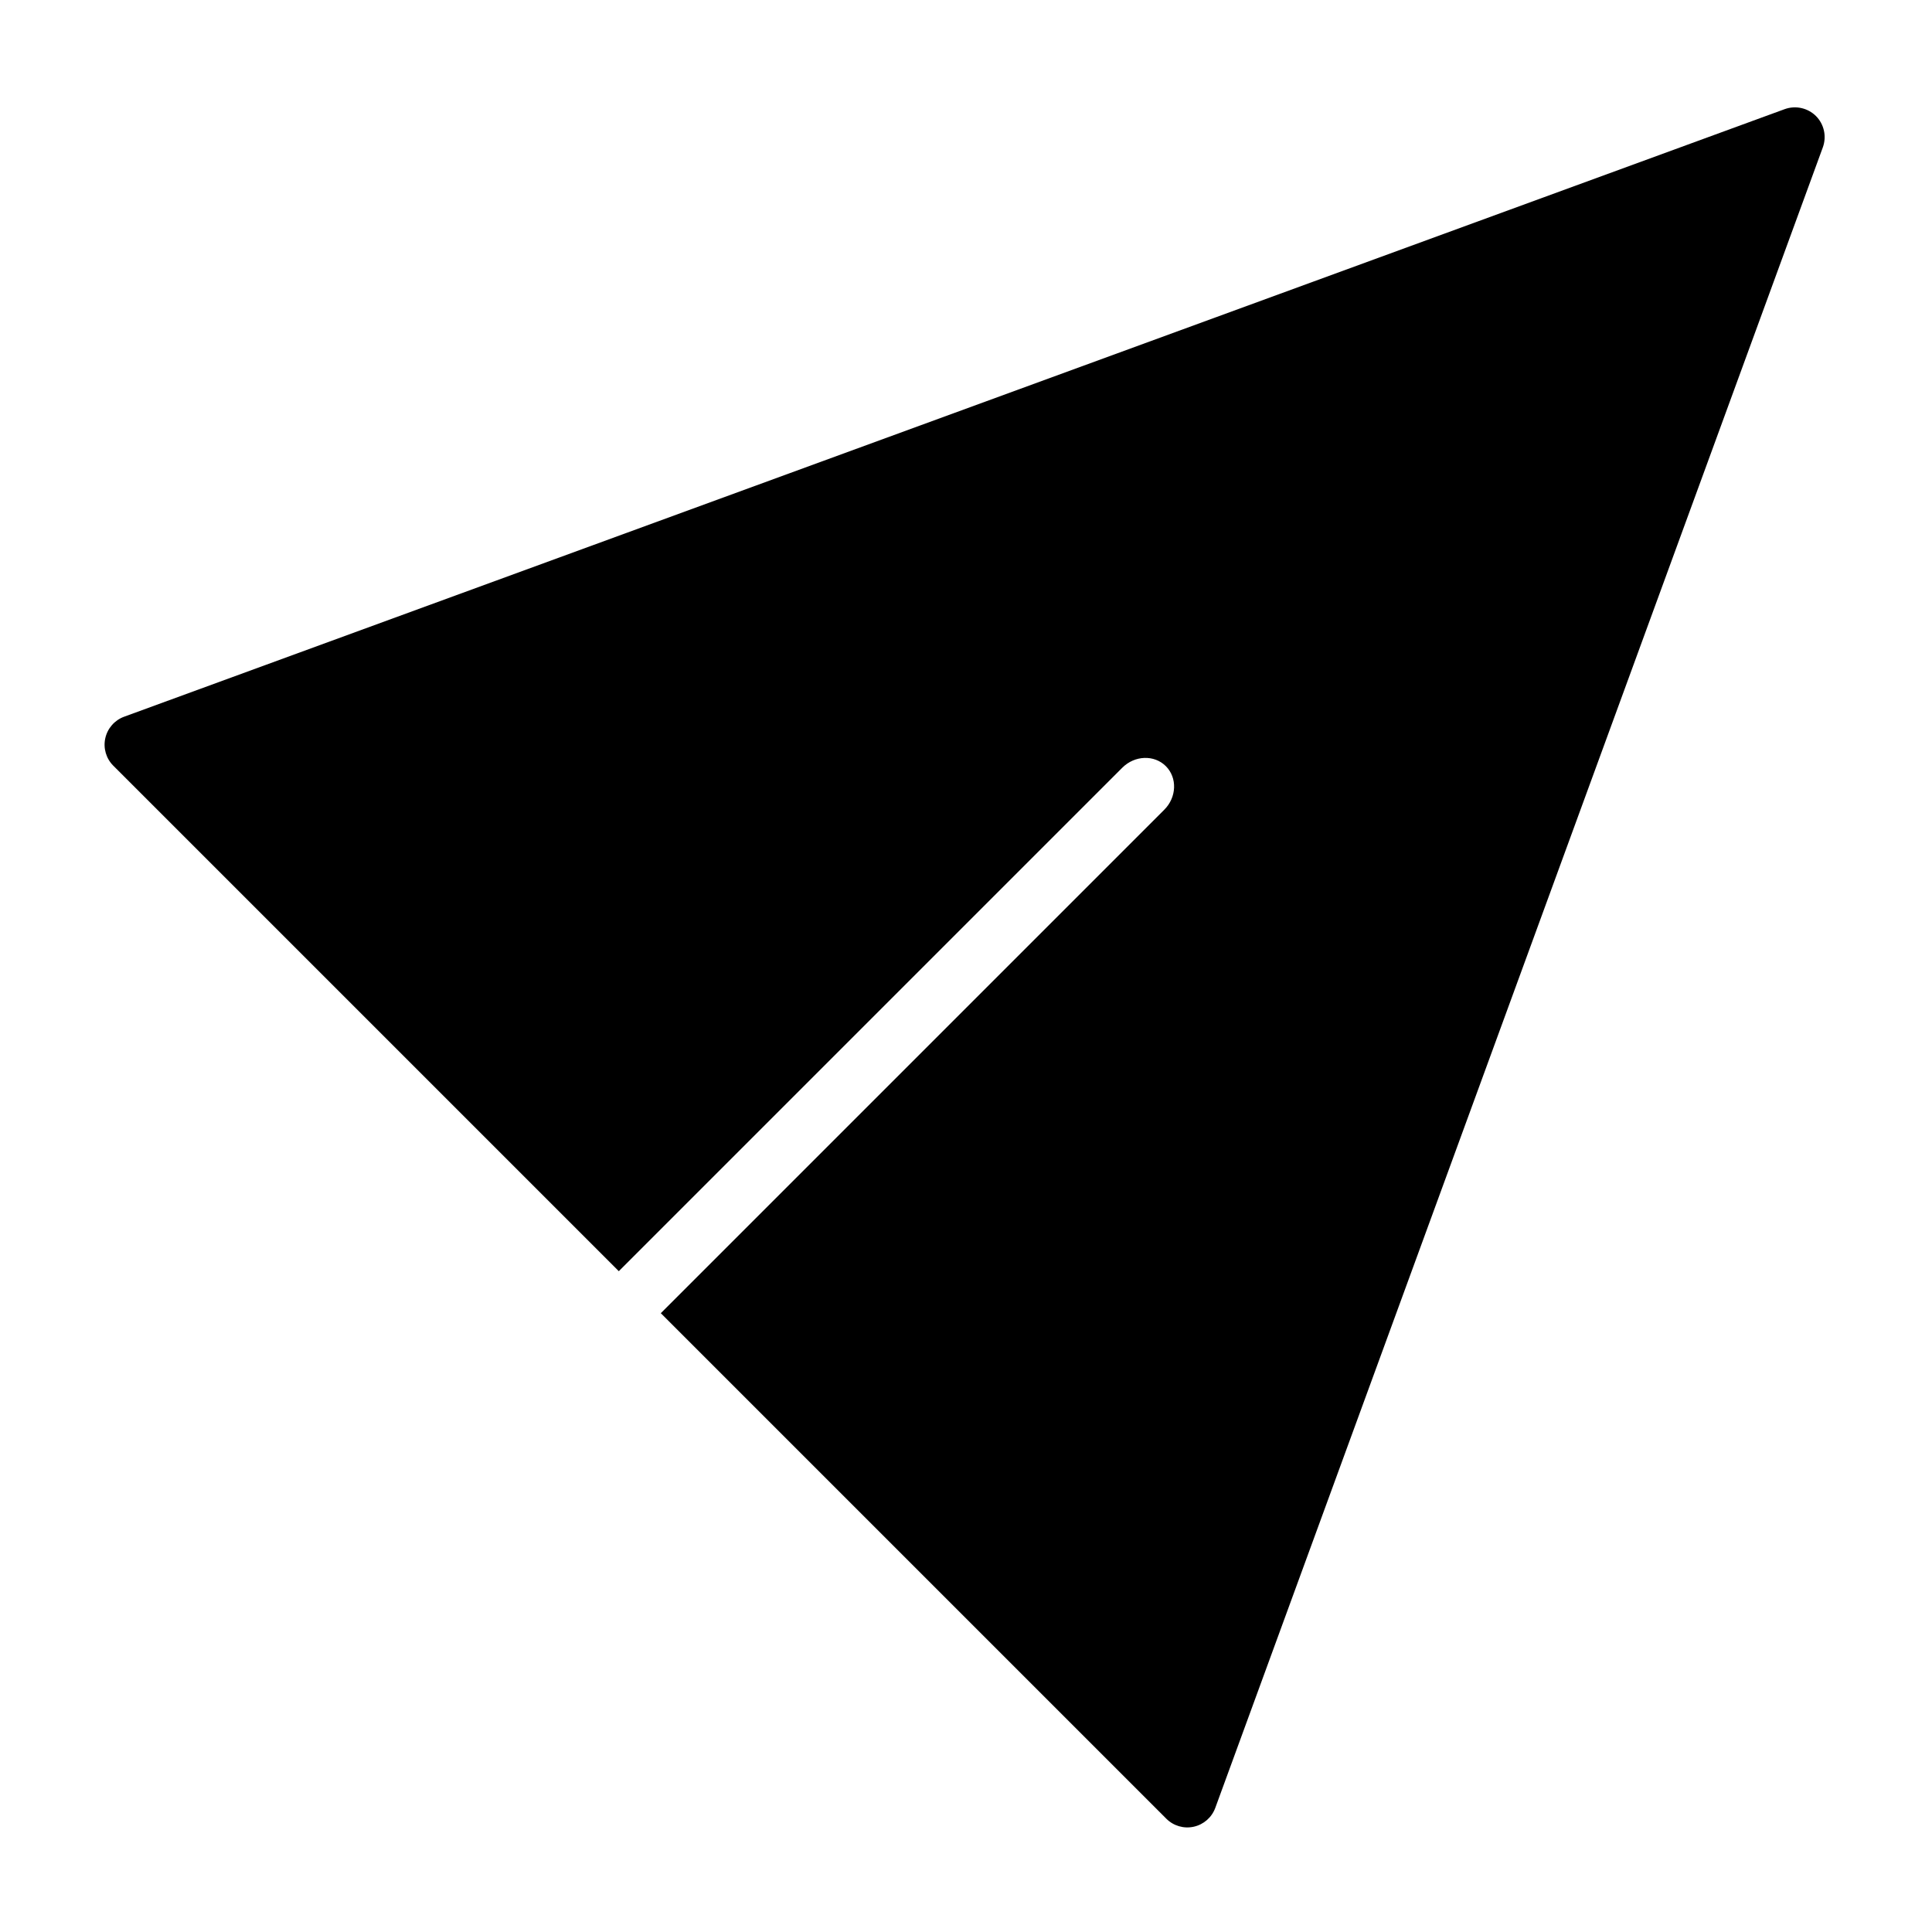 <?xml version="1.0" encoding="UTF-8"?>
<!-- Uploaded to: SVG Repo, www.svgrepo.com, Generator: SVG Repo Mixer Tools -->
<svg fill="#000000" width="800px" height="800px" version="1.1" viewBox="144 144 512 512" xmlns="http://www.w3.org/2000/svg">
 <path d="m307.99 480.88 133.43-133.43c3.289-3.289 8.469-3.481 11.539-0.41 3.07 3.07 2.883 8.25-0.41 11.539l-133.43 133.43 133.98 133.98c1.891 1.891 4.629 2.691 7.258 2.109s4.769-2.457 5.699-4.977l161.02-440.09c1.039-2.883 0.332-6.109-1.828-8.281-2.172-2.156-5.398-2.867-8.281-1.828l-440.09 161.02c-2.519 0.93-4.394 3.07-4.977 5.699s0.219 5.367 2.109 7.258z" fill-rule="evenodd"/>
</svg>